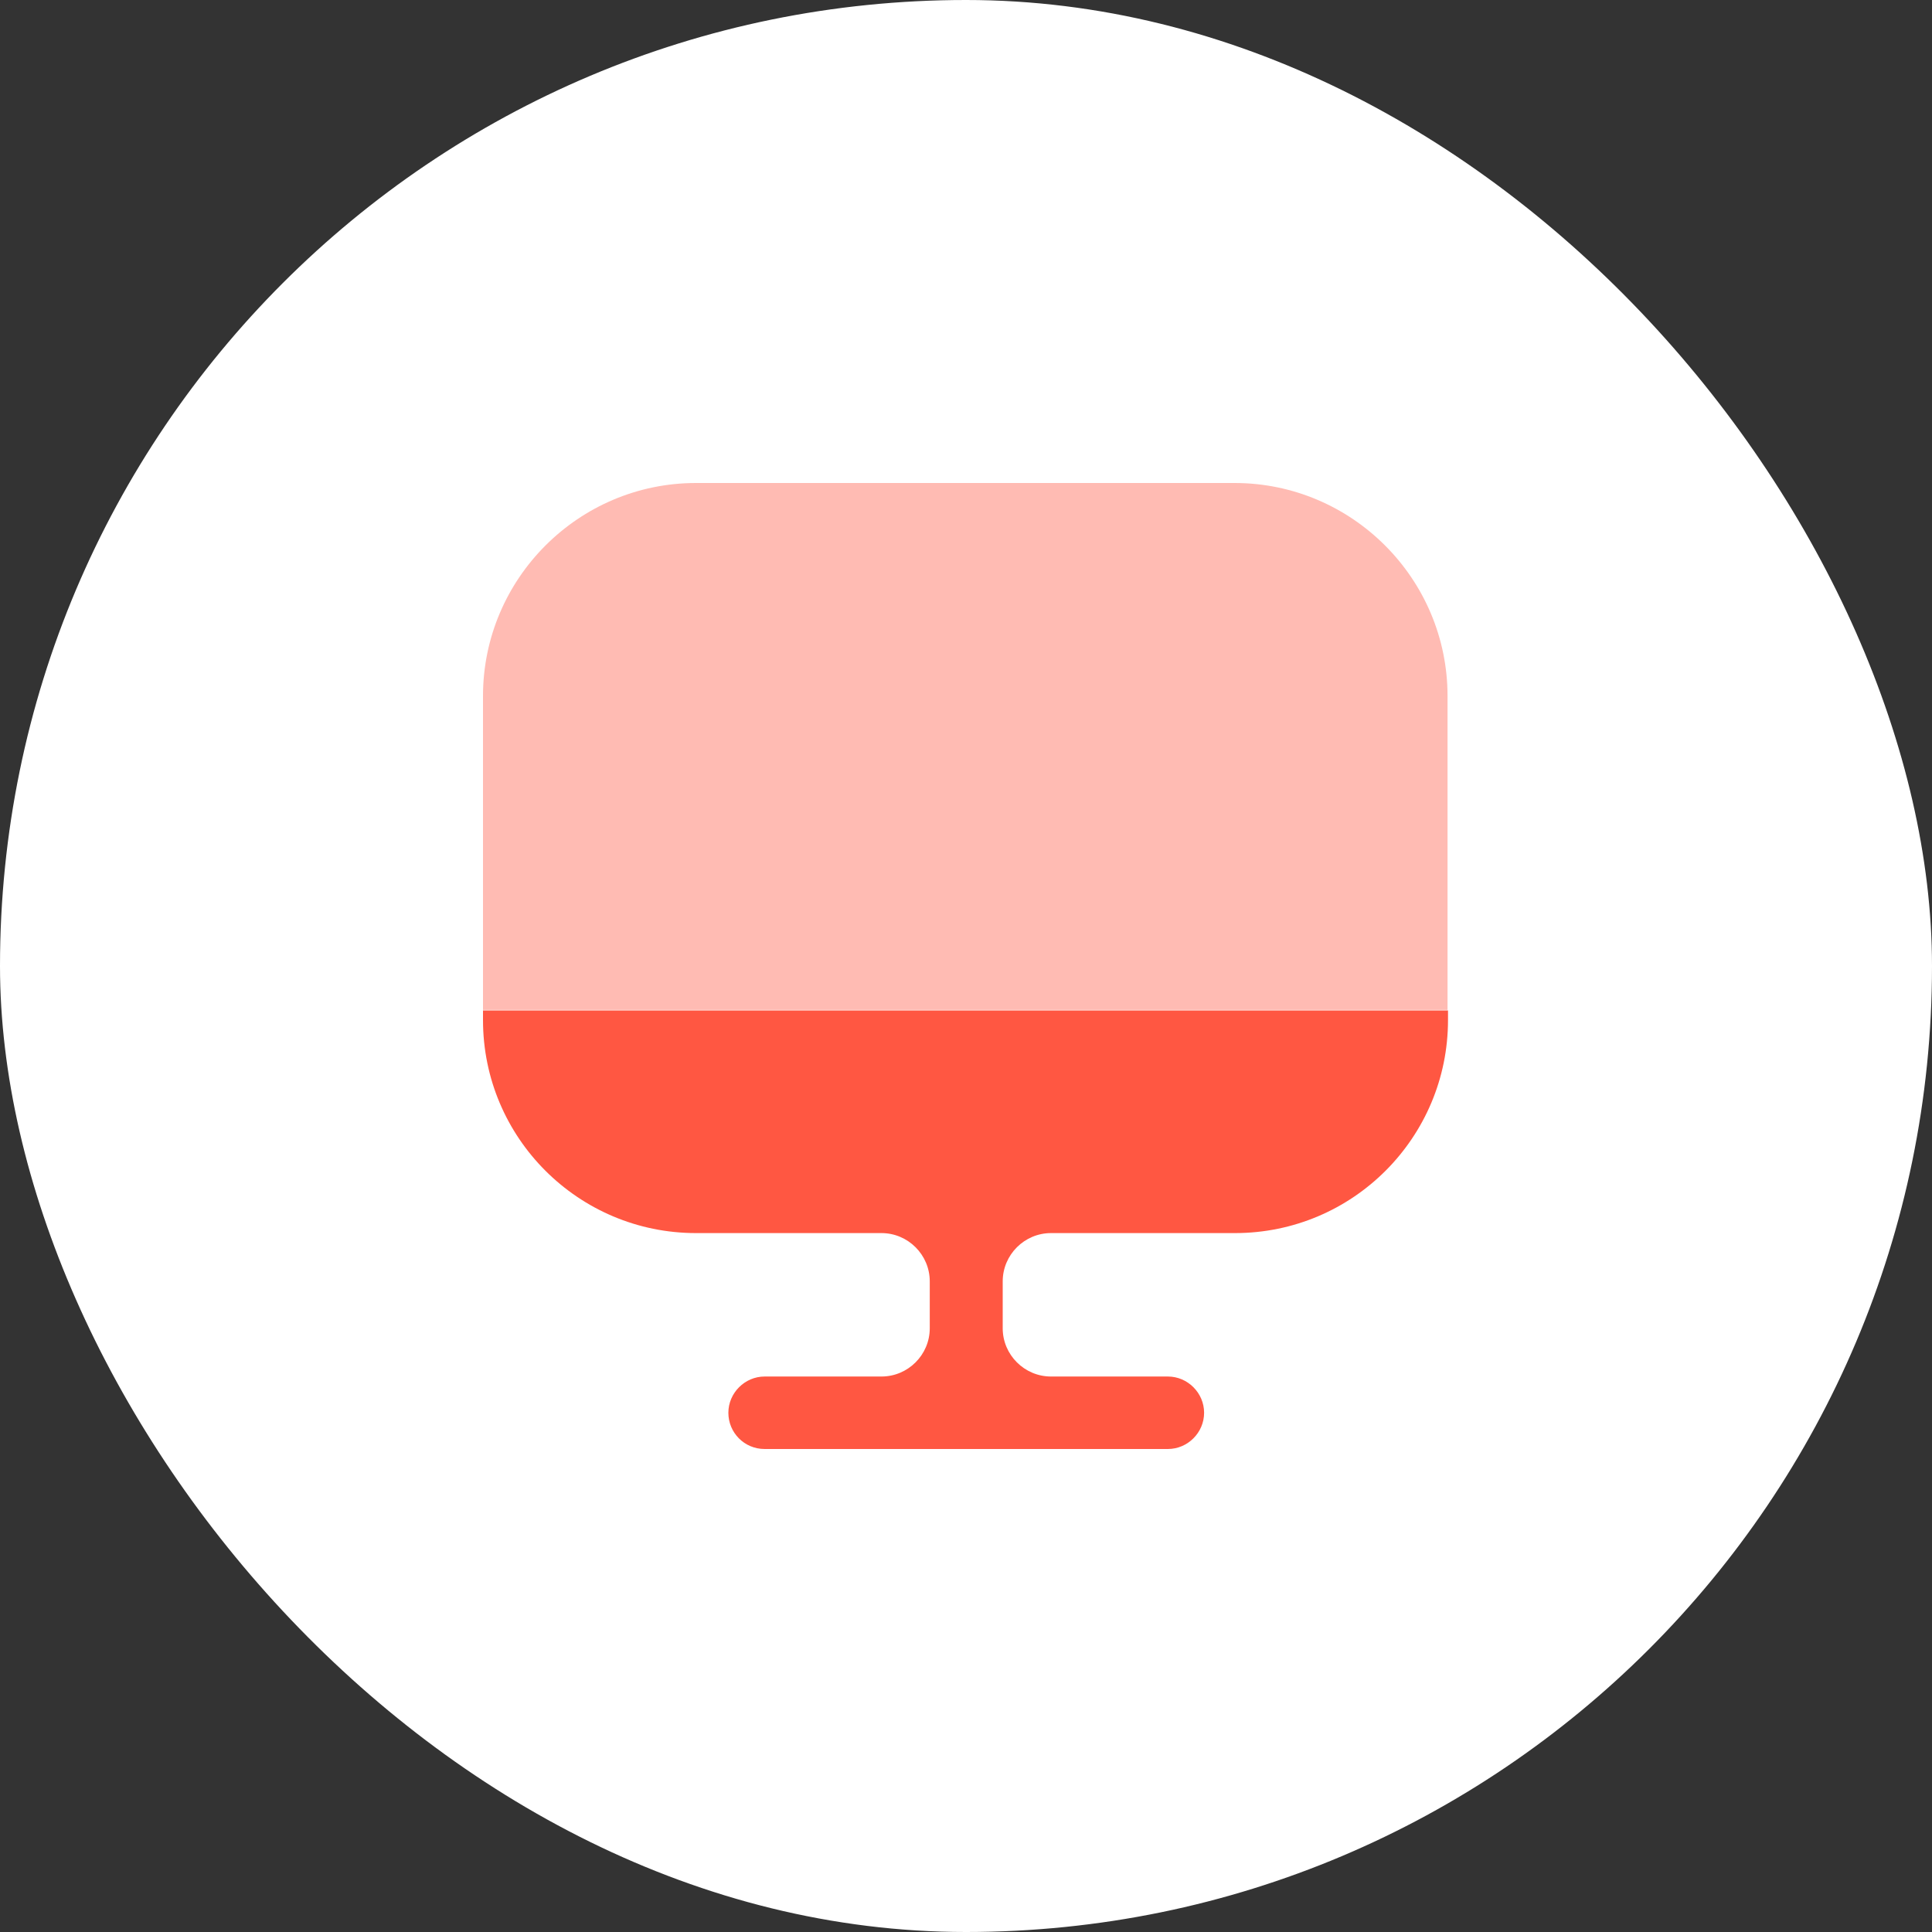 <?xml version="1.0" encoding="UTF-8"?> <svg xmlns="http://www.w3.org/2000/svg" width="33" height="33" viewBox="0 0 33 33" fill="none"><rect x="0" y="0" width="33" height="33" fill="#333333" stroke="none"/><rect width="33" height="33" rx="16.5" fill="white"></rect><path opacity="0.4" d="M24.725 11.888V17.251H8.25V11.888C8.25 9.884 9.883 8.25 11.888 8.25H21.087C23.092 8.25 24.725 9.884 24.725 11.888Z" fill="#FF5742"></path><path d="M8.25 17.259V17.424C8.25 19.437 9.883 21.062 11.888 21.062H15.056C15.51 21.062 15.881 21.433 15.881 21.887V22.688C15.881 23.141 15.51 23.512 15.056 23.512H13.06C12.722 23.512 12.441 23.793 12.441 24.131C12.441 24.47 12.713 24.75 13.06 24.75H19.948C20.287 24.75 20.567 24.47 20.567 24.131C20.567 23.793 20.287 23.512 19.948 23.512H17.952C17.498 23.512 17.127 23.141 17.127 22.688V21.887C17.127 21.433 17.498 21.062 17.952 21.062H21.095C23.108 21.062 24.733 19.429 24.733 17.424V17.259H8.25V17.259Z" fill="#FF5742"></path></svg> 